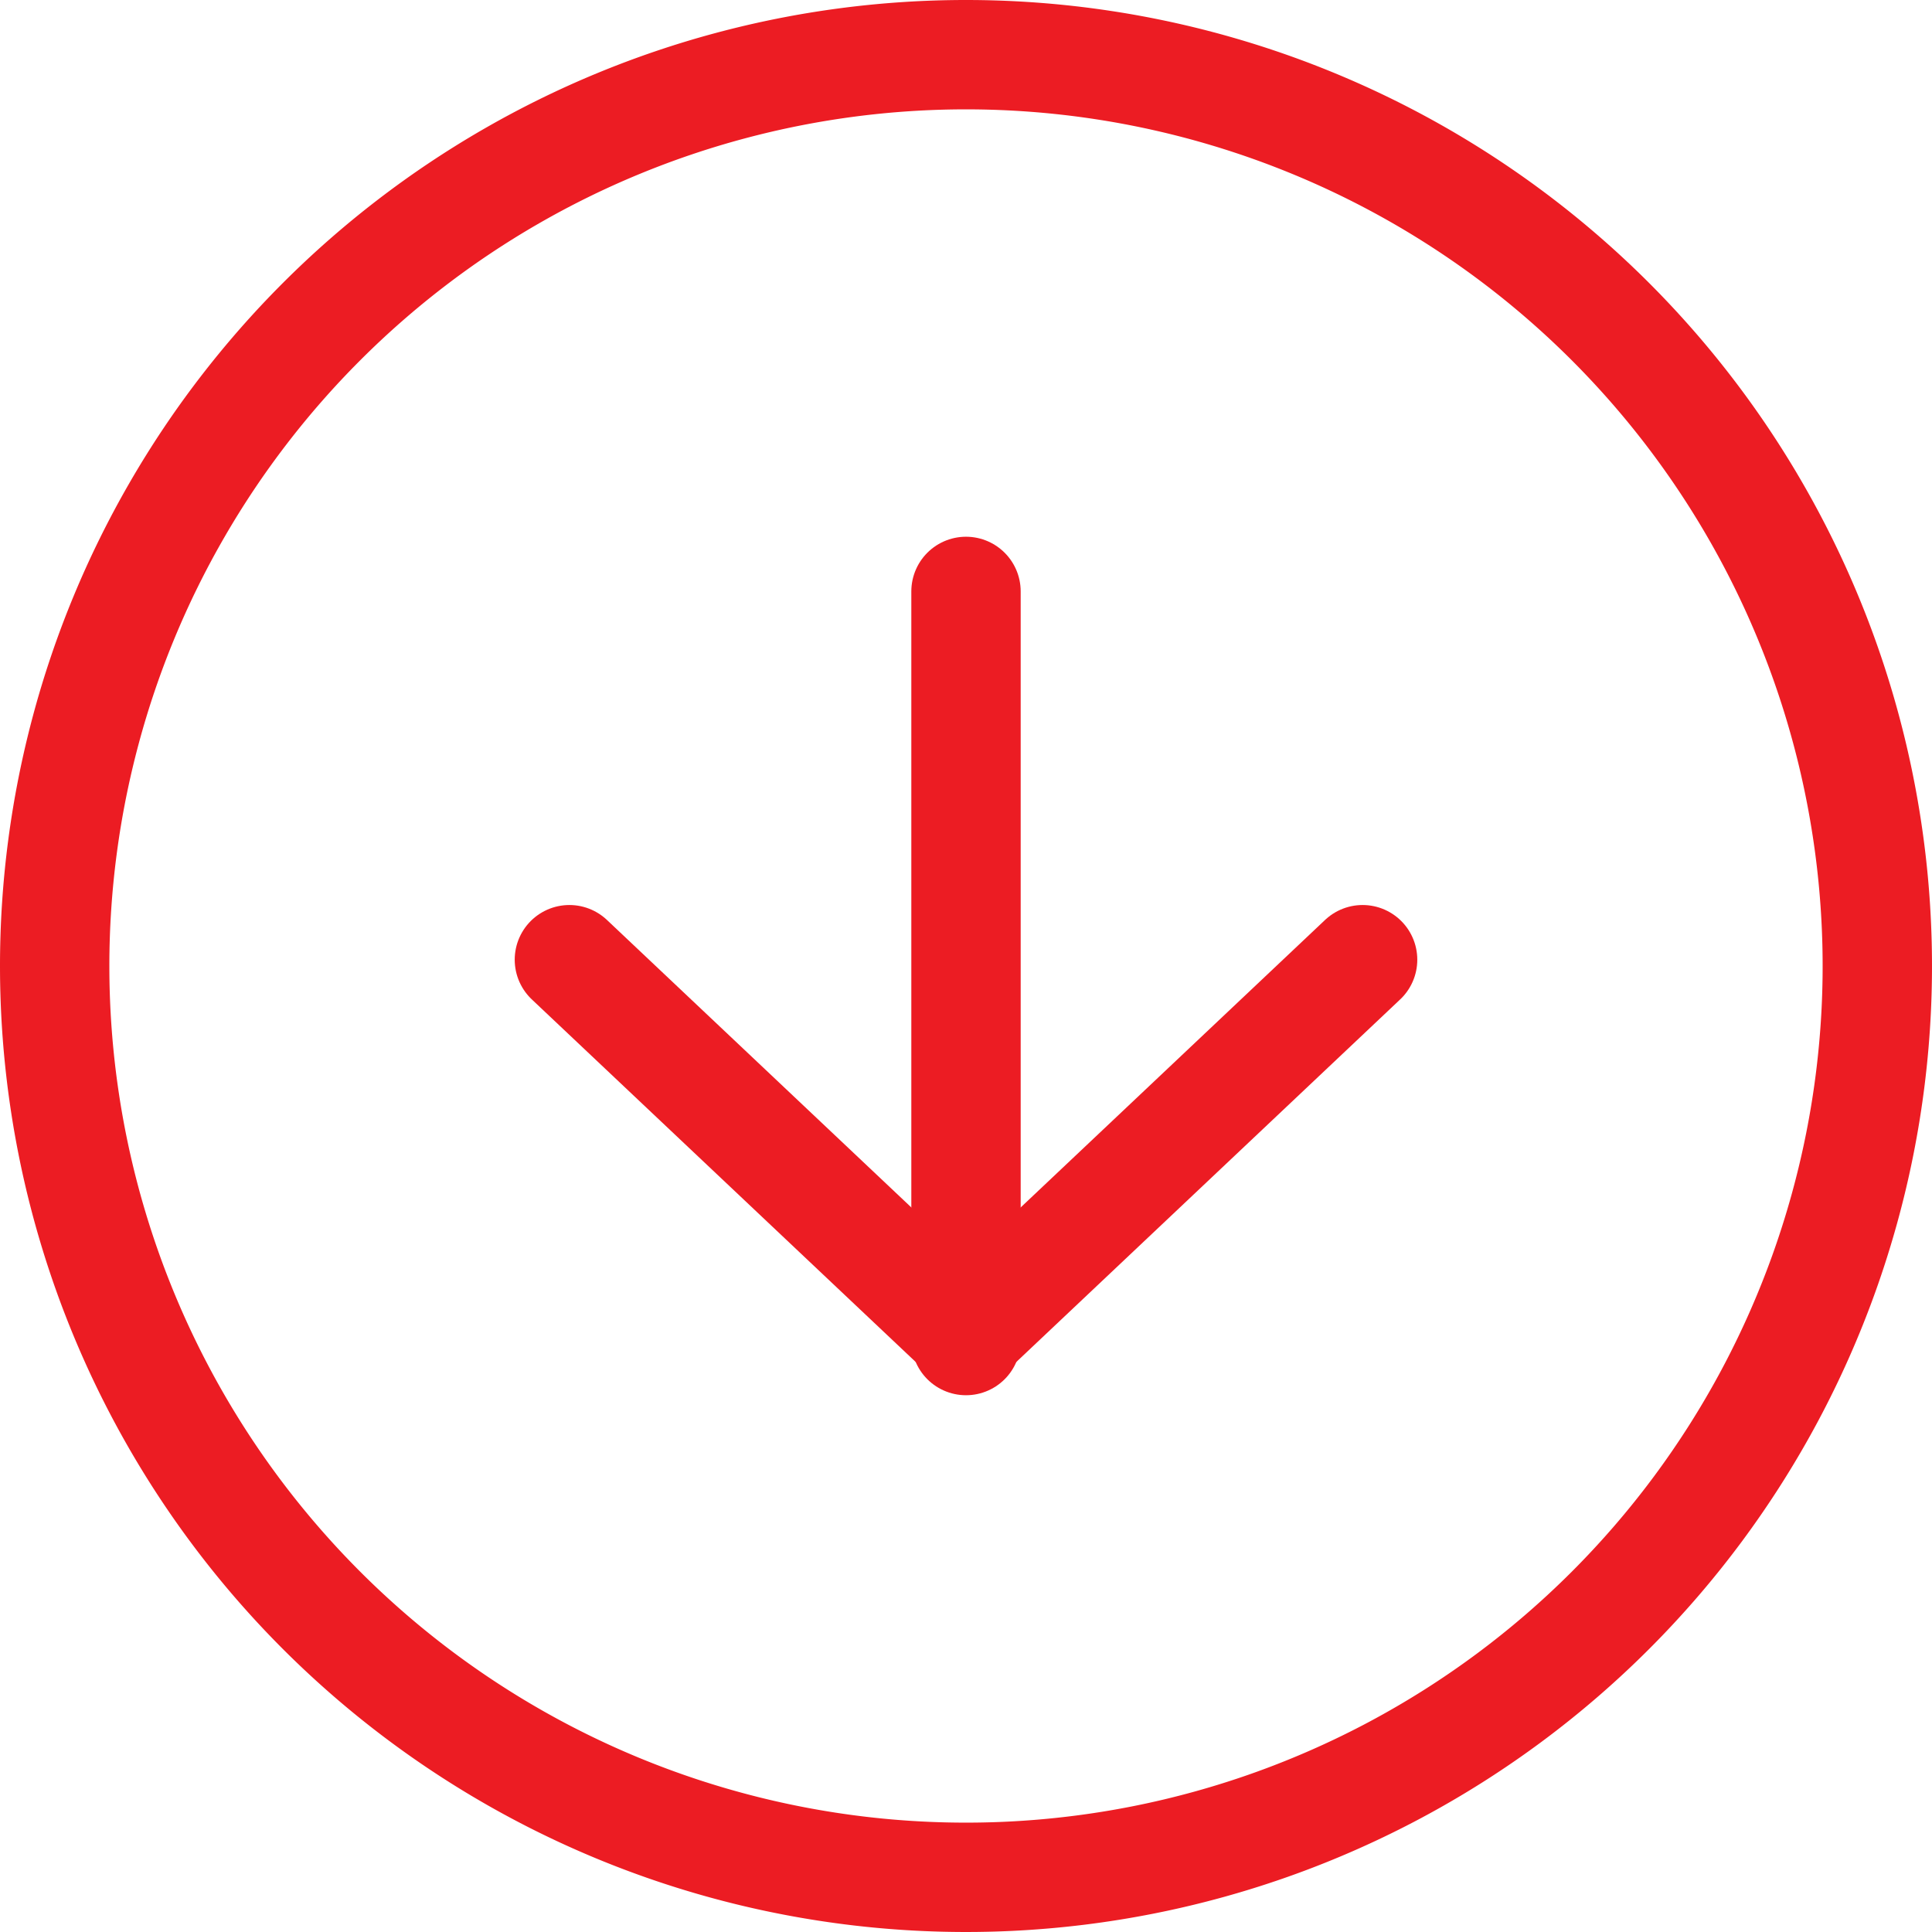 <svg xmlns="http://www.w3.org/2000/svg" width="53" height="53" viewBox="0 0 53 53"><g transform="translate(-654.1 -1528.5)"><g transform="translate(655.6 1530)"><path d="M50,25A25,25,0,1,0,25,50,25,25,0,0,0,50,25Z" transform="translate(50 50) rotate(180)" fill="none" stroke="#ec1c23" stroke-linecap="round" stroke-linejoin="round" stroke-width="3"/><path d="M0,10.276,10.88,0,21.76,10.276" transform="translate(35.88 35.103) rotate(180)" fill="none" stroke="#ec1c23" stroke-linecap="round" stroke-linejoin="round" stroke-width="3"/><path d="M0,20.551V0" transform="translate(25 35.275) rotate(180)" fill="none" stroke="#ec1c23" stroke-linecap="round" stroke-linejoin="round" stroke-width="3"/></g></g></svg>